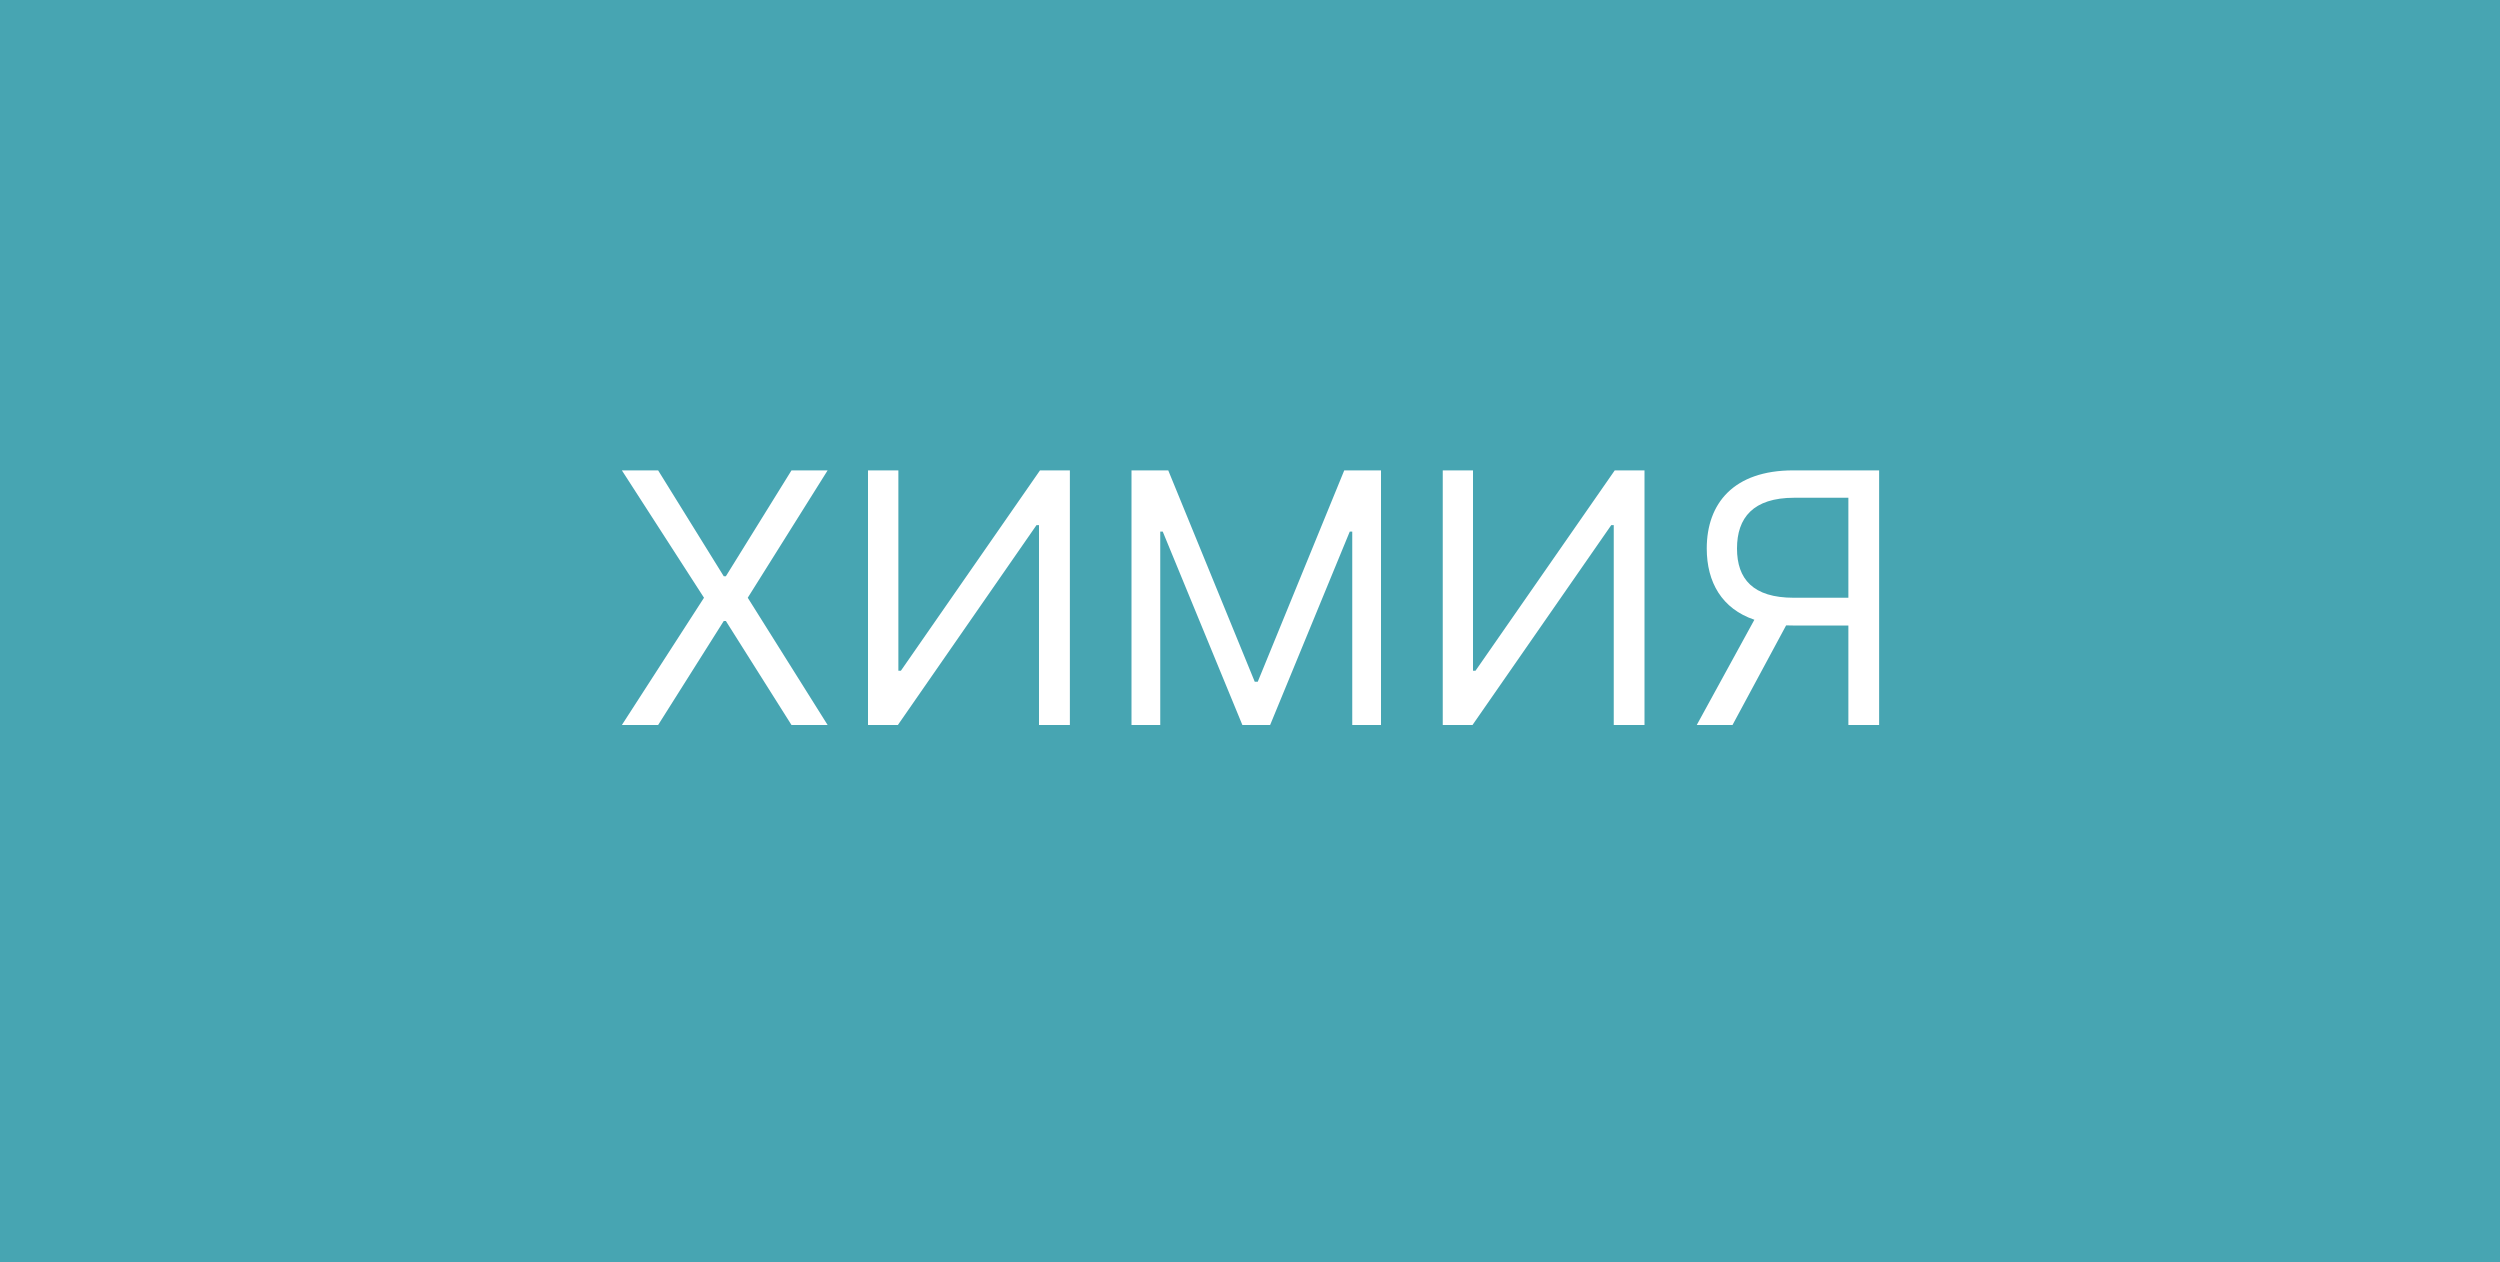 <?xml version="1.0" encoding="UTF-8"?> <svg xmlns="http://www.w3.org/2000/svg" xmlns:xlink="http://www.w3.org/1999/xlink" width="200" height="101" viewBox="0 0 200 101" fill="none"><rect x="0" y="0" width="200" height="101" fill="#333333" stroke="none"/><desc> Created with Pixso. </desc><defs></defs><rect id="фрейм 8" width="200" height="101" fill="#FFFFFF" fill-opacity="0"></rect><rect id="Прямоугольник 7" width="200" height="101" fill="#47A5B2" fill-opacity="1"></rect><path id="химиЯ" d="M49.75 37.63L52.65 37.63L57.9 46.1L58.07 46.1L63.32 37.63L66.21 37.63L59.82 47.82L66.21 58L63.32 58L58.07 49.68L57.9 49.68L52.65 58L49.75 58L56.32 47.82L49.75 37.63ZM69.44 58L69.44 37.63L71.87 37.63L71.87 53.66L72.07 53.66L83.2 37.63L85.59 37.63L85.59 58L83.12 58L83.12 42.01L82.92 42.01L71.83 58L69.44 58ZM90.52 58L90.52 37.63L93.46 37.63L100.38 54.54L100.62 54.54L107.54 37.63L110.48 37.63L110.48 58L108.18 58L108.18 42.53L107.98 42.53L101.61 58L99.39 58L93.02 42.53L92.82 42.53L92.82 58L90.52 58ZM115.42 58L115.42 37.63L117.84 37.63L117.84 53.66L118.04 53.66L129.18 37.63L131.56 37.63L131.56 58L129.1 58L129.1 42.01L128.9 42.01L117.8 58L115.42 58ZM150.33 37.63L150.33 58L147.87 58L147.87 50.04L143.42 50.04C143.24 50.04 143.07 50.04 142.89 50.03L138.6 58L135.74 58L140.35 49.58C137.75 48.7 136.54 46.58 136.54 43.88C136.54 40.28 138.68 37.63 143.46 37.63L150.33 37.63ZM143.5 47.82L147.87 47.82L147.87 39.82L143.54 39.82C140.24 39.82 138.96 41.43 138.96 43.88C138.96 46.32 140.24 47.82 143.5 47.82Z" fill="#FFFFFF" fill-opacity="1" fill-rule="evenodd"></path></svg> 